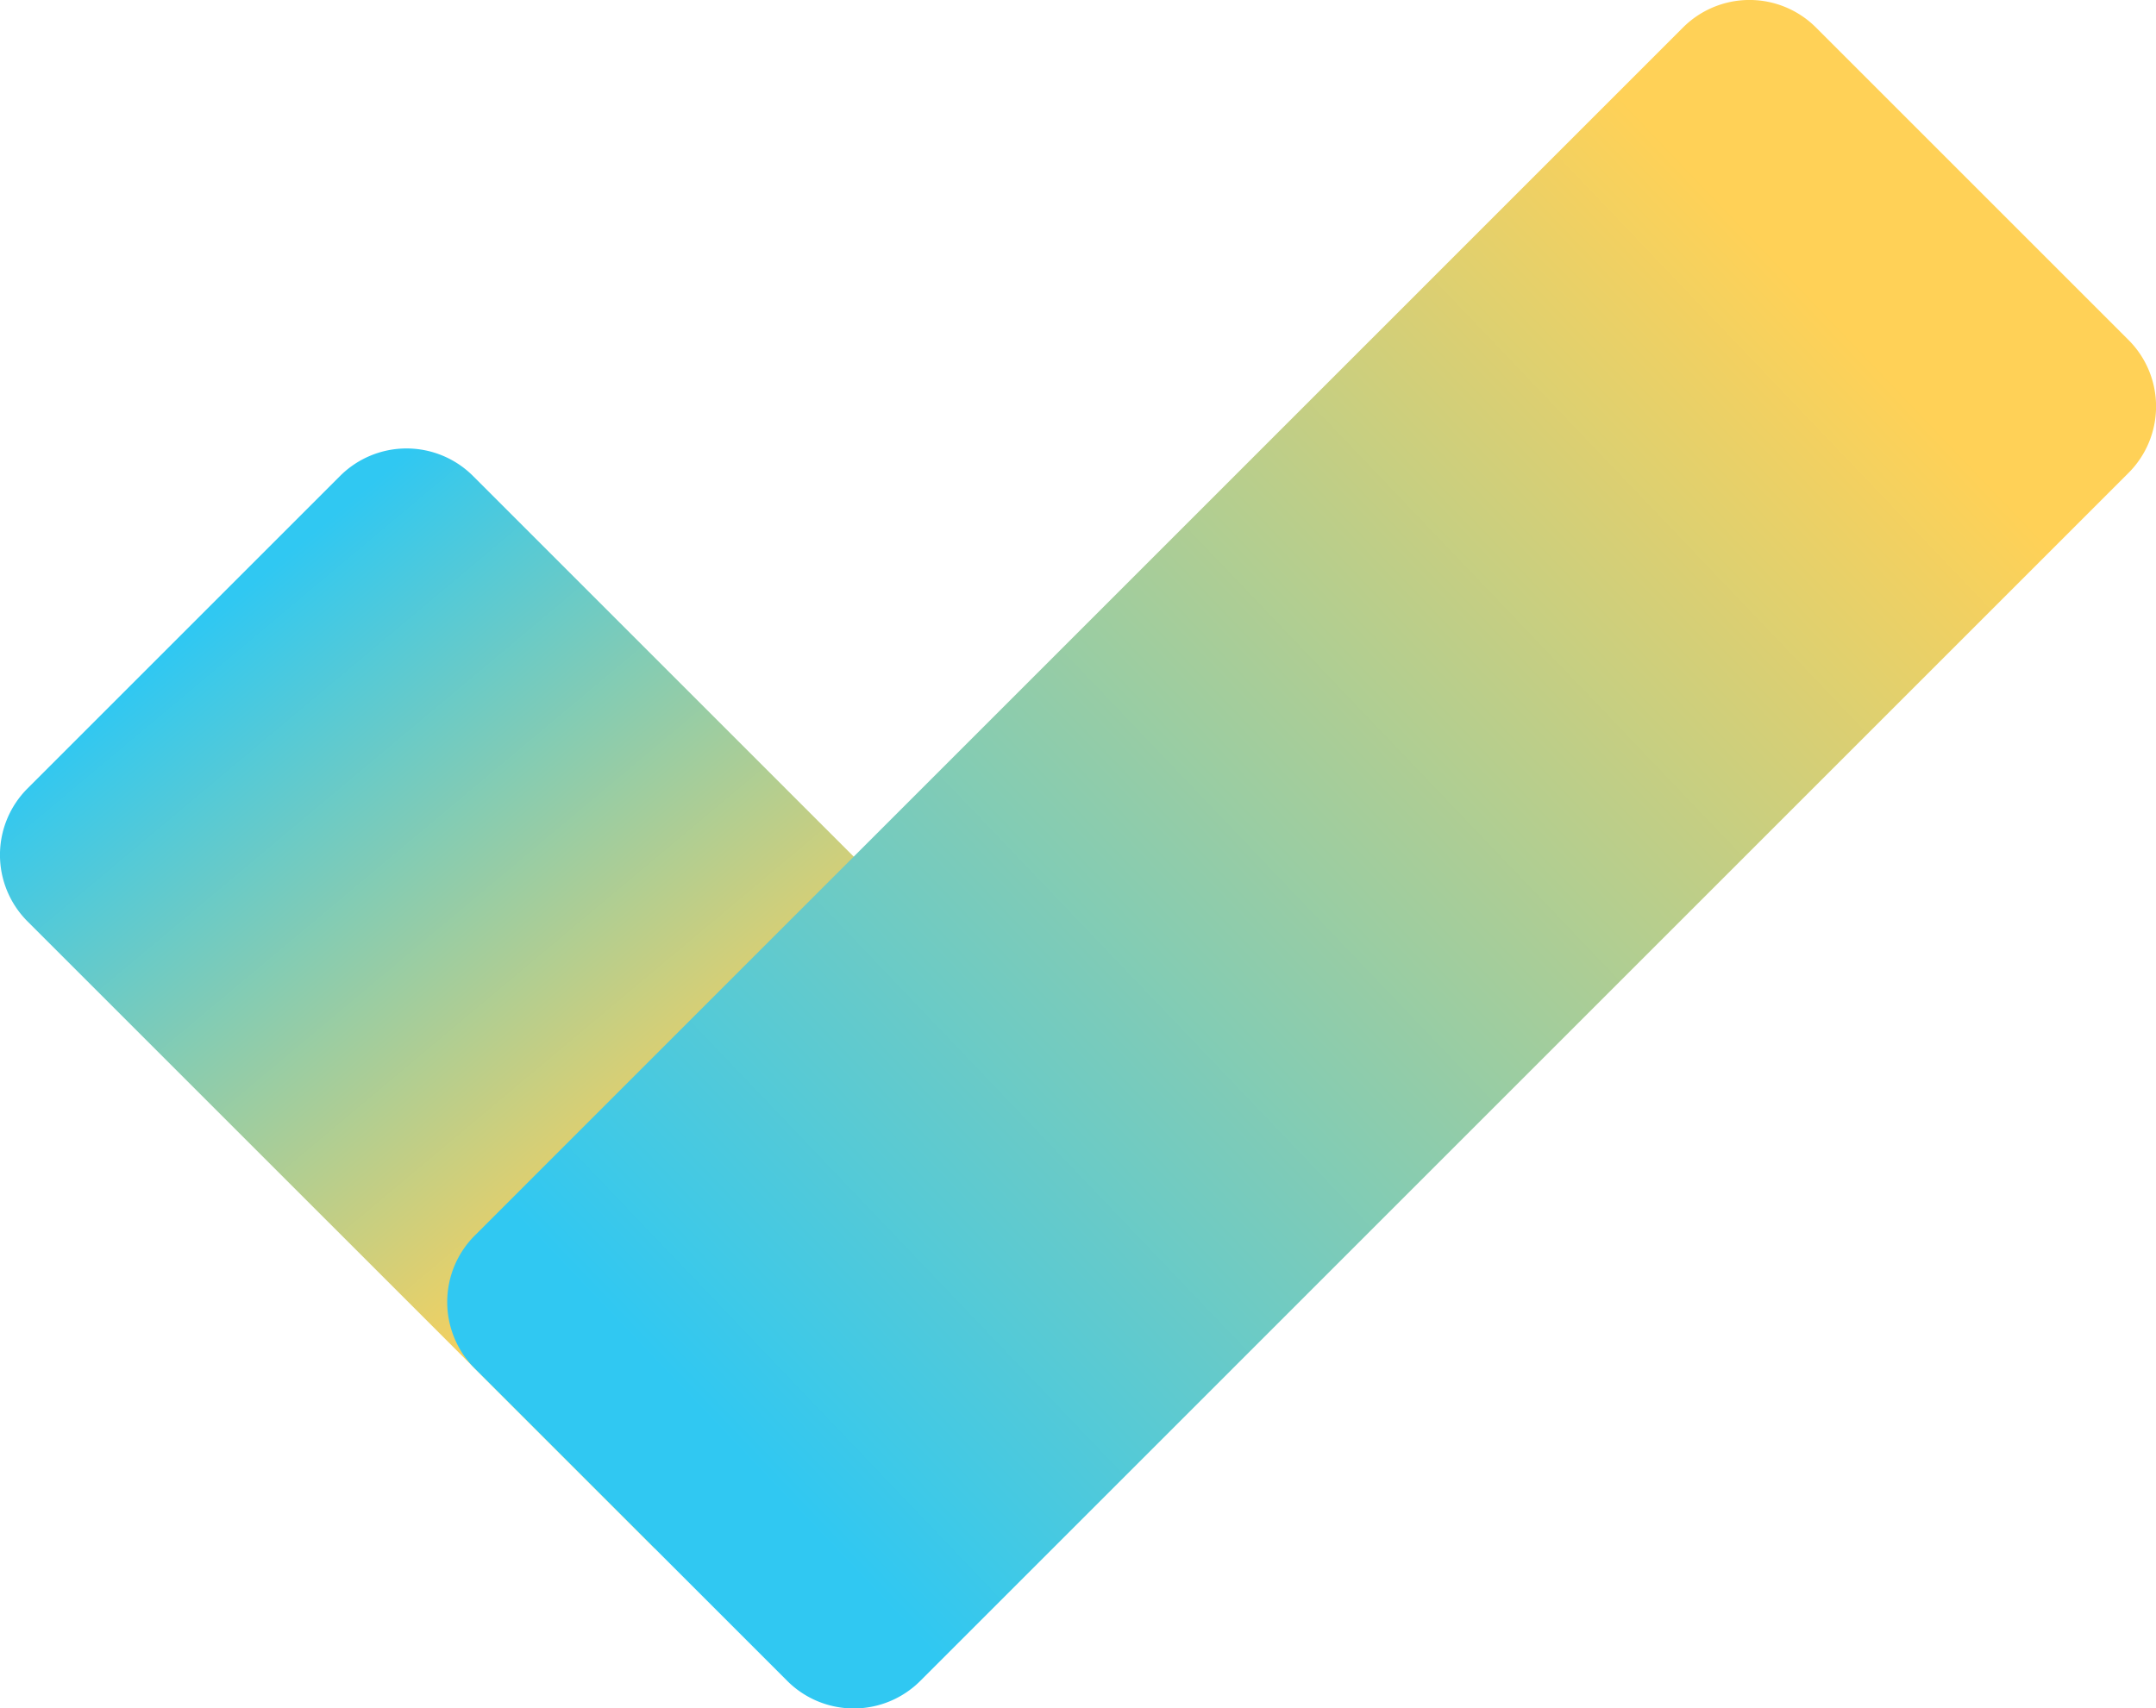 <svg xmlns="http://www.w3.org/2000/svg" xmlns:xlink="http://www.w3.org/1999/xlink" width="56.045" height="44.421" viewBox="0 0 56.045 44.421">
  <defs>
    <linearGradient id="linear-gradient" x1="0.609" y1="0.714" x2="0.163" y2="0.182" gradientUnits="objectBoundingBox">
      <stop offset="0" stop-color="#ffd157"/>
      <stop offset="1" stop-color="#30c8f2"/>
    </linearGradient>
    <linearGradient id="linear-gradient-2" x1="0.803" y1="0.179" x2="0.138" y2="0.814" xlink:href="#linear-gradient"/>
  </defs>
  <g id="icons8-microsoft-todo-2019" transform="translate(-1 -5.77)">
    <path id="Path_1025" data-name="Path 1025" d="M29.607,32.368,18.027,43.948,1.716,27.638a2.444,2.444,0,0,1,0-3.458l8.123-8.123a2.444,2.444,0,0,1,3.458,0Z" transform="translate(0 2.09)" fill="url(#linear-gradient)"/>
    <path id="Path_1026" data-name="Path 1026" d="M19.381,49.476l-8.123-8.123a2.444,2.444,0,0,1,0-3.458L42.665,6.486a2.444,2.444,0,0,1,3.458,0l8.123,8.123a2.444,2.444,0,0,1,0,3.458L22.838,49.476A2.445,2.445,0,0,1,19.381,49.476Z" transform="translate(2.084)" fill="url(#linear-gradient-2)"/>
  </g>
</svg>
